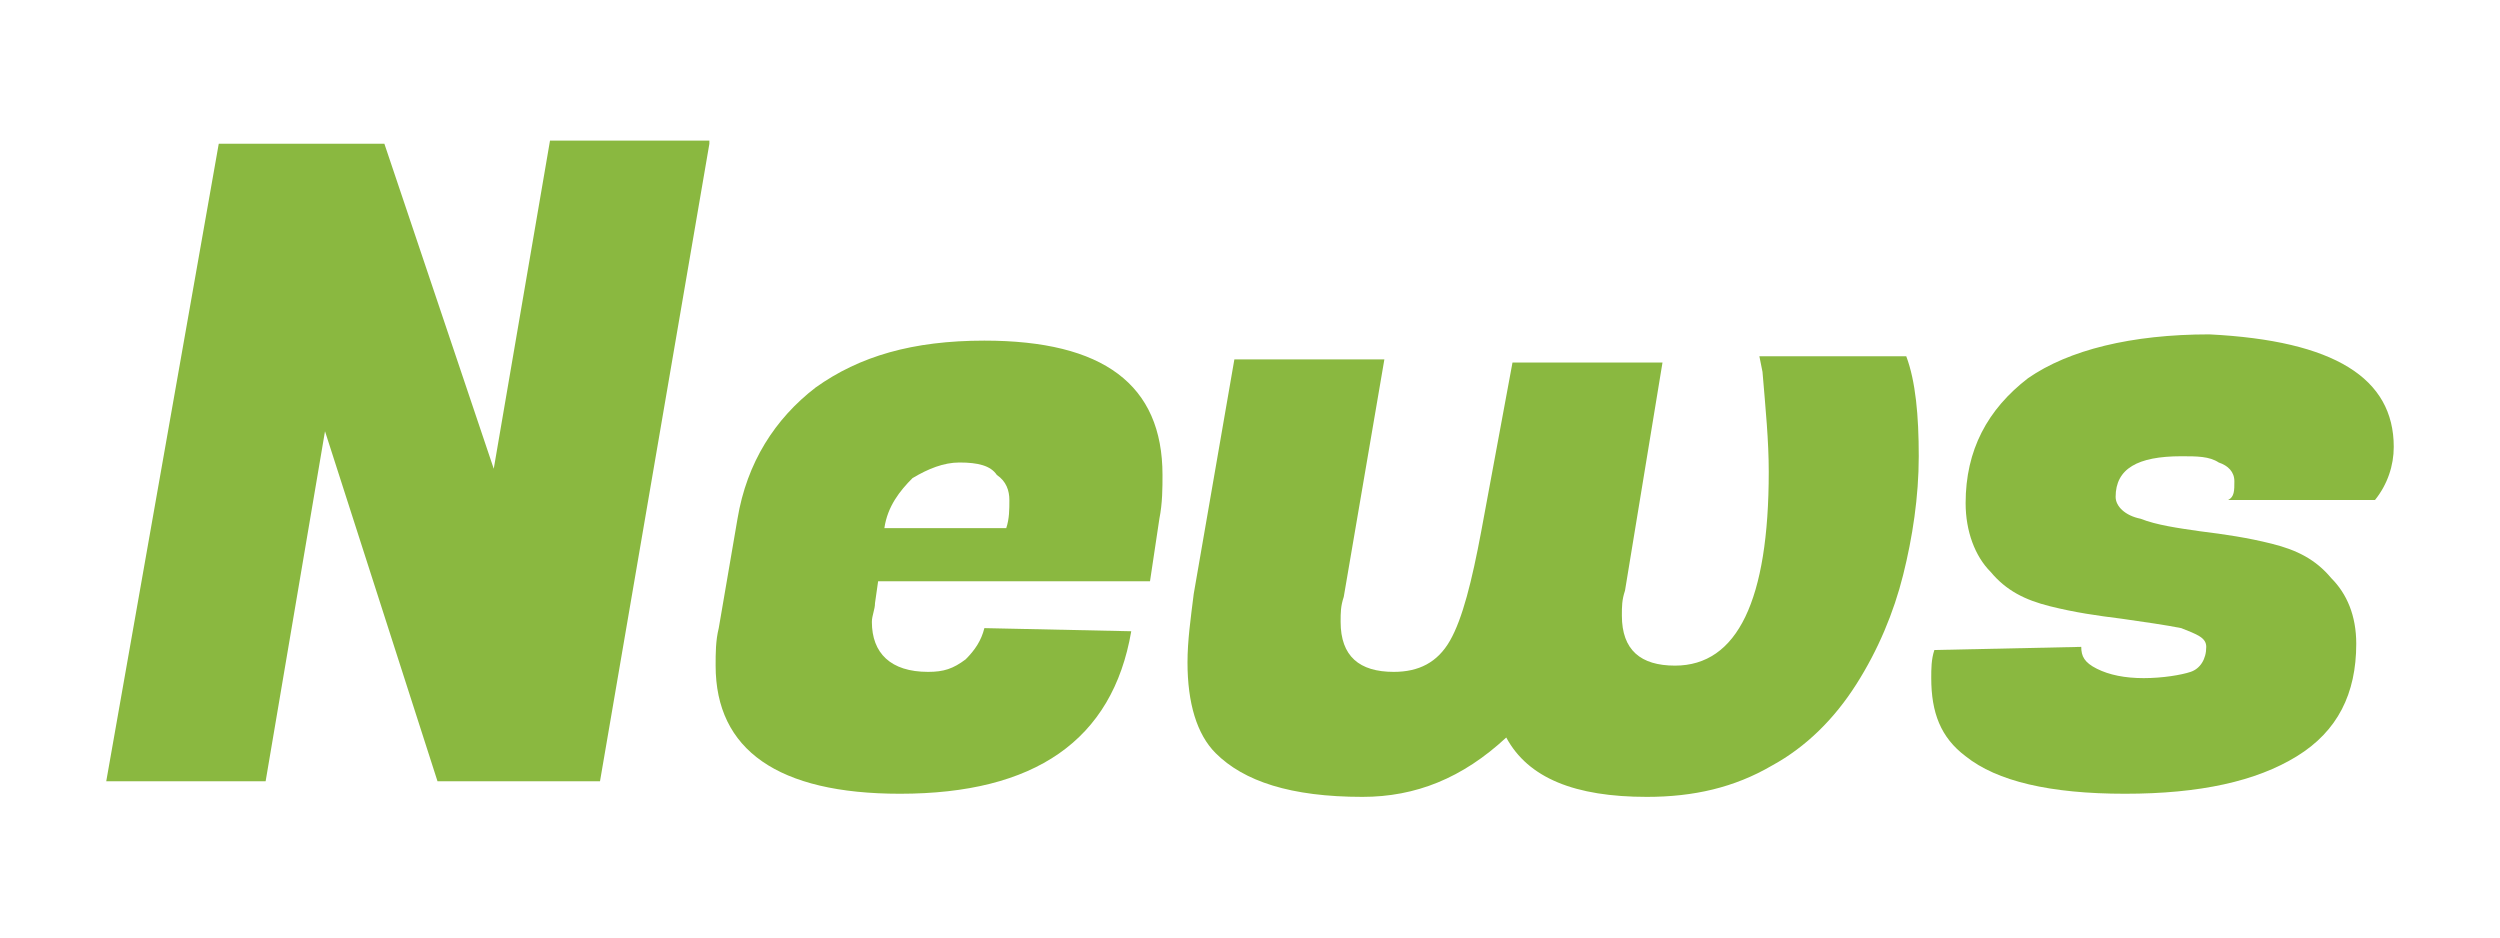 <?xml version="1.0" encoding="utf-8"?>
<!-- Generator: Adobe Illustrator 28.0.0, SVG Export Plug-In . SVG Version: 6.00 Build 0)  -->
<svg version="1.1" id="レイヤー_1" xmlns="http://www.w3.org/2000/svg" xmlns:xlink="http://www.w3.org/1999/xlink" x="0px"
	 y="0px" width="80px" height="30px" viewBox="0 0 80 30" style="enable-background:new 0 0 80 30;" xml:space="preserve">
<style type="text/css">
	.st0{fill:#8AB840;}
</style>
<g>
	<path class="st0" d="M22.7,4.6L19.2,25H14l-3.6-11.2L8.5,25H3.4L7,4.6h5.3L15.8,15l1.8-10.5H22.7z"/>
	<path class="st0" d="M28.8,25.4c-3.9,0-5.9-1.4-5.9-4.1c0-0.4,0-0.8,0.1-1.2l0.6-3.5c0.3-1.8,1.2-3.2,2.5-4.2
		c1.4-1,3.1-1.5,5.4-1.5c3.8,0,5.7,1.4,5.7,4.3c0,0.4,0,0.9-0.1,1.4l-0.3,2h-8.7l-0.1,0.7c0,0.2-0.1,0.4-0.1,0.6
		c0,1,0.6,1.6,1.8,1.6c0.5,0,0.8-0.1,1.2-0.4c0.3-0.3,0.5-0.6,0.6-1l4.7,0.1C35.6,23.7,33.1,25.4,28.8,25.4z M32.2,16.9
		c0.1-0.3,0.1-0.6,0.1-0.9c0-0.3-0.1-0.6-0.4-0.8c-0.2-0.3-0.6-0.4-1.2-0.4c-0.5,0-1,0.2-1.5,0.5c-0.4,0.4-0.8,0.9-0.9,1.6H32.2z"/>
	<path class="st0" d="M61,11.4c0.3,0.8,0.4,1.9,0.4,3.2c0,1.3-0.2,2.6-0.5,3.8c-0.3,1.2-0.8,2.4-1.5,3.5c-0.7,1.1-1.6,2-2.7,2.6
		c-1.2,0.7-2.5,1-4,1c-2.3,0-3.8-0.6-4.5-1.9c-1.4,1.3-2.9,1.9-4.6,1.9c-2.3,0-3.8-0.5-4.7-1.4c-0.6-0.6-0.9-1.6-0.9-2.9
		c0-0.7,0.1-1.4,0.2-2.2l1.3-7.5h4.8l-1.3,7.6c-0.1,0.3-0.1,0.5-0.1,0.8c0,1.1,0.6,1.6,1.7,1.6c0.8,0,1.4-0.3,1.8-1
		c0.4-0.7,0.7-1.9,1-3.5l1-5.4h4.8L52,18.9c-0.1,0.3-0.1,0.5-0.1,0.8c0,1.1,0.6,1.6,1.7,1.6c2,0,3-2.1,3-6.2c0-1-0.1-2-0.2-3.2
		l-0.1-0.5H61z"/>
	<path class="st0" d="M76.6,14.3c0,0.6-0.2,1.2-0.6,1.7h-4.7c0.2-0.1,0.2-0.3,0.2-0.6c0-0.3-0.2-0.5-0.5-0.6
		c-0.3-0.2-0.7-0.2-1.2-0.2c-1.4,0-2.1,0.4-2.1,1.3c0,0.3,0.3,0.6,0.8,0.7c0.5,0.2,1.2,0.3,1.9,0.4c0.8,0.1,1.5,0.2,2.3,0.4
		c0.8,0.2,1.4,0.5,1.9,1.1c0.5,0.5,0.8,1.2,0.8,2.1c0,1.6-0.6,2.8-1.9,3.6c-1.3,0.8-3.1,1.2-5.5,1.2c-2.4,0-4.1-0.4-5.1-1.2
		c-0.8-0.6-1.1-1.4-1.1-2.5c0-0.3,0-0.6,0.1-0.9l4.7-0.1c0,0.3,0.1,0.5,0.5,0.7c0.4,0.2,0.9,0.3,1.5,0.3s1.2-0.1,1.5-0.2
		c0.3-0.1,0.5-0.4,0.5-0.8c0-0.3-0.3-0.4-0.8-0.6c-0.5-0.1-1.2-0.2-1.9-0.3c-0.8-0.1-1.5-0.2-2.3-0.4c-0.8-0.2-1.4-0.5-1.9-1.1
		c-0.5-0.5-0.8-1.3-0.8-2.2c0-1.7,0.7-3,2-4c1.3-0.9,3.3-1.4,5.8-1.4C74.7,10.9,76.6,12.1,76.6,14.3z"/>
</g>
</svg>
